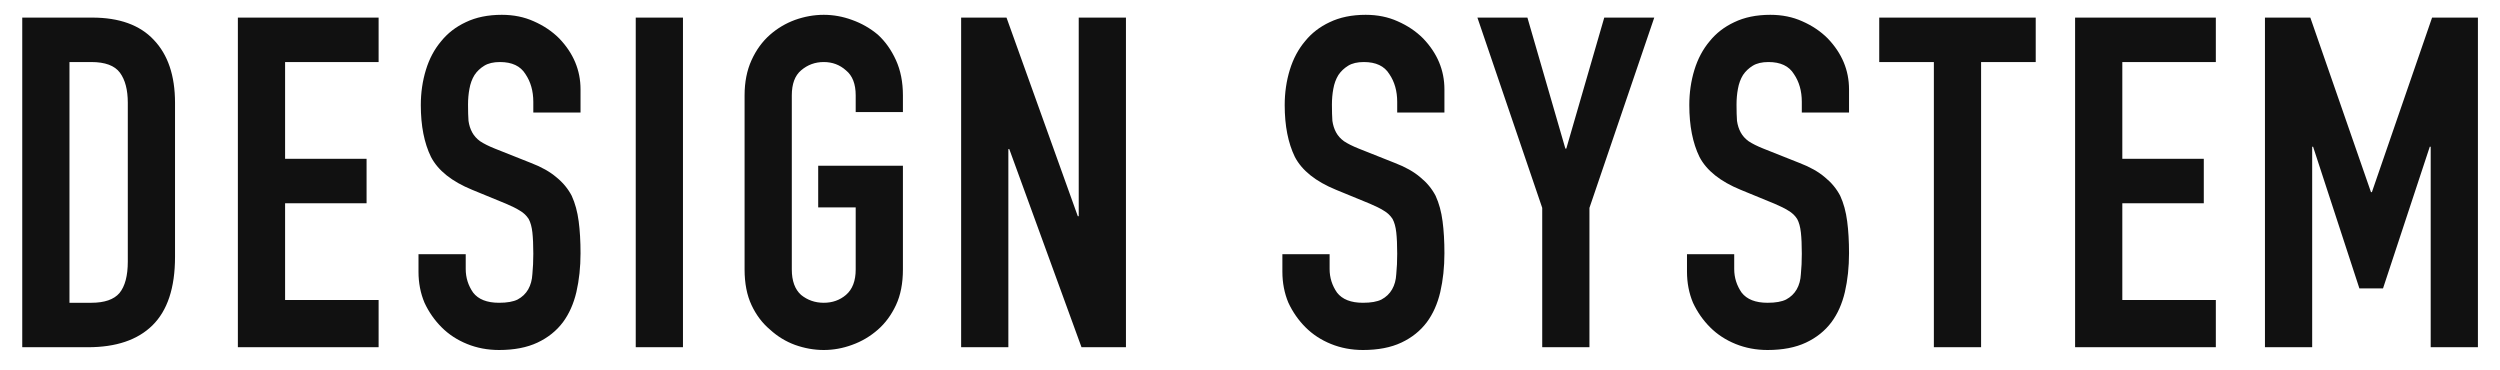 <svg width="108" height="16" viewBox="0 0 108 16" fill="none" xmlns="http://www.w3.org/2000/svg">
<path d="M0.961 15V0.76H3.981C5.154 0.76 6.041 1.08 6.641 1.72C7.254 2.36 7.561 3.267 7.561 4.44V11.1C7.561 12.433 7.234 13.42 6.581 14.06C5.941 14.687 5.014 15 3.801 15H0.961ZM3.001 2.68V13.08H3.941C4.514 13.08 4.921 12.94 5.161 12.66C5.401 12.367 5.521 11.913 5.521 11.3V4.44C5.521 3.88 5.407 3.447 5.181 3.14C4.954 2.833 4.541 2.68 3.941 2.68H3.001ZM10.276 15V0.76H16.356V2.68H12.316V6.86H15.836V8.78H12.316V12.96H16.356V15H10.276ZM25.079 4.86H23.039V4.4C23.039 3.933 22.925 3.533 22.699 3.2C22.485 2.853 22.119 2.68 21.599 2.68C21.319 2.68 21.092 2.733 20.919 2.84C20.745 2.947 20.605 3.08 20.499 3.24C20.392 3.413 20.319 3.613 20.279 3.84C20.239 4.053 20.219 4.28 20.219 4.52C20.219 4.8 20.225 5.033 20.239 5.22C20.265 5.407 20.319 5.573 20.399 5.72C20.479 5.867 20.592 5.993 20.739 6.1C20.899 6.207 21.112 6.313 21.379 6.42L22.939 7.04C23.392 7.213 23.759 7.42 24.039 7.66C24.319 7.887 24.539 8.153 24.699 8.46C24.845 8.78 24.945 9.147 24.999 9.56C25.052 9.96 25.079 10.42 25.079 10.94C25.079 11.54 25.019 12.1 24.899 12.62C24.779 13.127 24.585 13.56 24.319 13.92C24.039 14.293 23.672 14.587 23.219 14.8C22.765 15.013 22.212 15.12 21.559 15.12C21.065 15.12 20.605 15.033 20.179 14.86C19.752 14.687 19.385 14.447 19.079 14.14C18.772 13.833 18.525 13.48 18.339 13.08C18.165 12.667 18.079 12.22 18.079 11.74V10.98H20.119V11.62C20.119 11.993 20.225 12.333 20.439 12.64C20.665 12.933 21.039 13.08 21.559 13.08C21.905 13.08 22.172 13.033 22.359 12.94C22.559 12.833 22.712 12.687 22.819 12.5C22.925 12.313 22.985 12.093 22.999 11.84C23.025 11.573 23.039 11.28 23.039 10.96C23.039 10.587 23.025 10.28 22.999 10.04C22.972 9.8 22.919 9.607 22.839 9.46C22.745 9.313 22.619 9.193 22.459 9.1C22.312 9.007 22.112 8.907 21.859 8.8L20.399 8.2C19.519 7.84 18.925 7.367 18.619 6.78C18.325 6.18 18.179 5.433 18.179 4.54C18.179 4.007 18.252 3.5 18.399 3.02C18.545 2.54 18.765 2.127 19.059 1.78C19.339 1.433 19.692 1.16 20.119 0.96C20.559 0.747 21.079 0.64 21.679 0.64C22.185 0.64 22.645 0.733 23.059 0.92C23.485 1.107 23.852 1.353 24.159 1.66C24.772 2.3 25.079 3.033 25.079 3.86V4.86ZM27.464 15V0.76H29.504V15H27.464ZM32.166 4.12C32.166 3.547 32.266 3.04 32.466 2.6C32.666 2.16 32.932 1.793 33.266 1.5C33.586 1.22 33.946 1.007 34.346 0.86C34.759 0.713 35.172 0.64 35.586 0.64C35.999 0.64 36.406 0.713 36.806 0.86C37.219 1.007 37.592 1.22 37.926 1.5C38.246 1.793 38.506 2.16 38.706 2.6C38.906 3.04 39.006 3.547 39.006 4.12V4.84H36.966V4.12C36.966 3.627 36.826 3.267 36.546 3.04C36.279 2.8 35.959 2.68 35.586 2.68C35.212 2.68 34.886 2.8 34.606 3.04C34.339 3.267 34.206 3.627 34.206 4.12V11.64C34.206 12.133 34.339 12.5 34.606 12.74C34.886 12.967 35.212 13.08 35.586 13.08C35.959 13.08 36.279 12.967 36.546 12.74C36.826 12.5 36.966 12.133 36.966 11.64V8.96H35.346V7.16H39.006V11.64C39.006 12.24 38.906 12.753 38.706 13.18C38.506 13.607 38.246 13.96 37.926 14.24C37.592 14.533 37.219 14.753 36.806 14.9C36.406 15.047 35.999 15.12 35.586 15.12C35.172 15.12 34.759 15.047 34.346 14.9C33.946 14.753 33.586 14.533 33.266 14.24C32.932 13.96 32.666 13.607 32.466 13.18C32.266 12.753 32.166 12.24 32.166 11.64V4.12ZM41.521 15V0.76H43.481L46.561 9.34H46.601V0.76H48.641V15H46.721L43.601 6.44H43.561V15H41.521ZM62.399 4.86H60.359V4.4C60.359 3.933 60.246 3.533 60.019 3.2C59.806 2.853 59.439 2.68 58.919 2.68C58.639 2.68 58.412 2.733 58.239 2.84C58.066 2.947 57.926 3.08 57.819 3.24C57.712 3.413 57.639 3.613 57.599 3.84C57.559 4.053 57.539 4.28 57.539 4.52C57.539 4.8 57.546 5.033 57.559 5.22C57.586 5.407 57.639 5.573 57.719 5.72C57.799 5.867 57.912 5.993 58.059 6.1C58.219 6.207 58.432 6.313 58.699 6.42L60.259 7.04C60.712 7.213 61.079 7.42 61.359 7.66C61.639 7.887 61.859 8.153 62.019 8.46C62.166 8.78 62.266 9.147 62.319 9.56C62.372 9.96 62.399 10.42 62.399 10.94C62.399 11.54 62.339 12.1 62.219 12.62C62.099 13.127 61.906 13.56 61.639 13.92C61.359 14.293 60.992 14.587 60.539 14.8C60.086 15.013 59.532 15.12 58.879 15.12C58.386 15.12 57.926 15.033 57.499 14.86C57.072 14.687 56.706 14.447 56.399 14.14C56.092 13.833 55.846 13.48 55.659 13.08C55.486 12.667 55.399 12.22 55.399 11.74V10.98H57.439V11.62C57.439 11.993 57.546 12.333 57.759 12.64C57.986 12.933 58.359 13.08 58.879 13.08C59.226 13.08 59.492 13.033 59.679 12.94C59.879 12.833 60.032 12.687 60.139 12.5C60.246 12.313 60.306 12.093 60.319 11.84C60.346 11.573 60.359 11.28 60.359 10.96C60.359 10.587 60.346 10.28 60.319 10.04C60.292 9.8 60.239 9.607 60.159 9.46C60.066 9.313 59.939 9.193 59.779 9.1C59.632 9.007 59.432 8.907 59.179 8.8L57.719 8.2C56.839 7.84 56.246 7.367 55.939 6.78C55.646 6.18 55.499 5.433 55.499 4.54C55.499 4.007 55.572 3.5 55.719 3.02C55.866 2.54 56.086 2.127 56.379 1.78C56.659 1.433 57.012 1.16 57.439 0.96C57.879 0.747 58.399 0.64 58.999 0.64C59.506 0.64 59.966 0.733 60.379 0.92C60.806 1.107 61.172 1.353 61.479 1.66C62.092 2.3 62.399 3.033 62.399 3.86V4.86ZM66.624 15V8.98L63.824 0.76H65.984L67.624 6.42H67.664L69.304 0.76H71.464L68.664 8.98V15H66.624ZM79.878 4.86H77.838V4.4C77.838 3.933 77.725 3.533 77.498 3.2C77.285 2.853 76.918 2.68 76.398 2.68C76.118 2.68 75.891 2.733 75.718 2.84C75.545 2.947 75.405 3.08 75.298 3.24C75.191 3.413 75.118 3.613 75.078 3.84C75.038 4.053 75.018 4.28 75.018 4.52C75.018 4.8 75.025 5.033 75.038 5.22C75.065 5.407 75.118 5.573 75.198 5.72C75.278 5.867 75.391 5.993 75.538 6.1C75.698 6.207 75.911 6.313 76.178 6.42L77.738 7.04C78.191 7.213 78.558 7.42 78.838 7.66C79.118 7.887 79.338 8.153 79.498 8.46C79.645 8.78 79.745 9.147 79.798 9.56C79.851 9.96 79.878 10.42 79.878 10.94C79.878 11.54 79.818 12.1 79.698 12.62C79.578 13.127 79.385 13.56 79.118 13.92C78.838 14.293 78.471 14.587 78.018 14.8C77.565 15.013 77.011 15.12 76.358 15.12C75.865 15.12 75.405 15.033 74.978 14.86C74.551 14.687 74.185 14.447 73.878 14.14C73.571 13.833 73.325 13.48 73.138 13.08C72.965 12.667 72.878 12.22 72.878 11.74V10.98H74.918V11.62C74.918 11.993 75.025 12.333 75.238 12.64C75.465 12.933 75.838 13.08 76.358 13.08C76.705 13.08 76.971 13.033 77.158 12.94C77.358 12.833 77.511 12.687 77.618 12.5C77.725 12.313 77.785 12.093 77.798 11.84C77.825 11.573 77.838 11.28 77.838 10.96C77.838 10.587 77.825 10.28 77.798 10.04C77.771 9.8 77.718 9.607 77.638 9.46C77.545 9.313 77.418 9.193 77.258 9.1C77.111 9.007 76.911 8.907 76.658 8.8L75.198 8.2C74.318 7.84 73.725 7.367 73.418 6.78C73.125 6.18 72.978 5.433 72.978 4.54C72.978 4.007 73.051 3.5 73.198 3.02C73.345 2.54 73.565 2.127 73.858 1.78C74.138 1.433 74.491 1.16 74.918 0.96C75.358 0.747 75.878 0.64 76.478 0.64C76.985 0.64 77.445 0.733 77.858 0.92C78.285 1.107 78.651 1.353 78.958 1.66C79.571 2.3 79.878 3.033 79.878 3.86V4.86ZM83.543 15V2.68H81.183V0.76H87.943V2.68H85.583V15H83.543ZM89.644 15V0.76H95.724V2.68H91.684V6.86H95.204V8.78H91.684V12.96H95.724V15H89.644ZM97.846 15V0.76H99.806L102.426 8.3H102.466L105.066 0.76H107.046V15H105.006V6.34H104.966L102.946 12.46H101.926L99.926 6.34H99.886V15H97.846Z" fill="#111111"/>
</svg>
